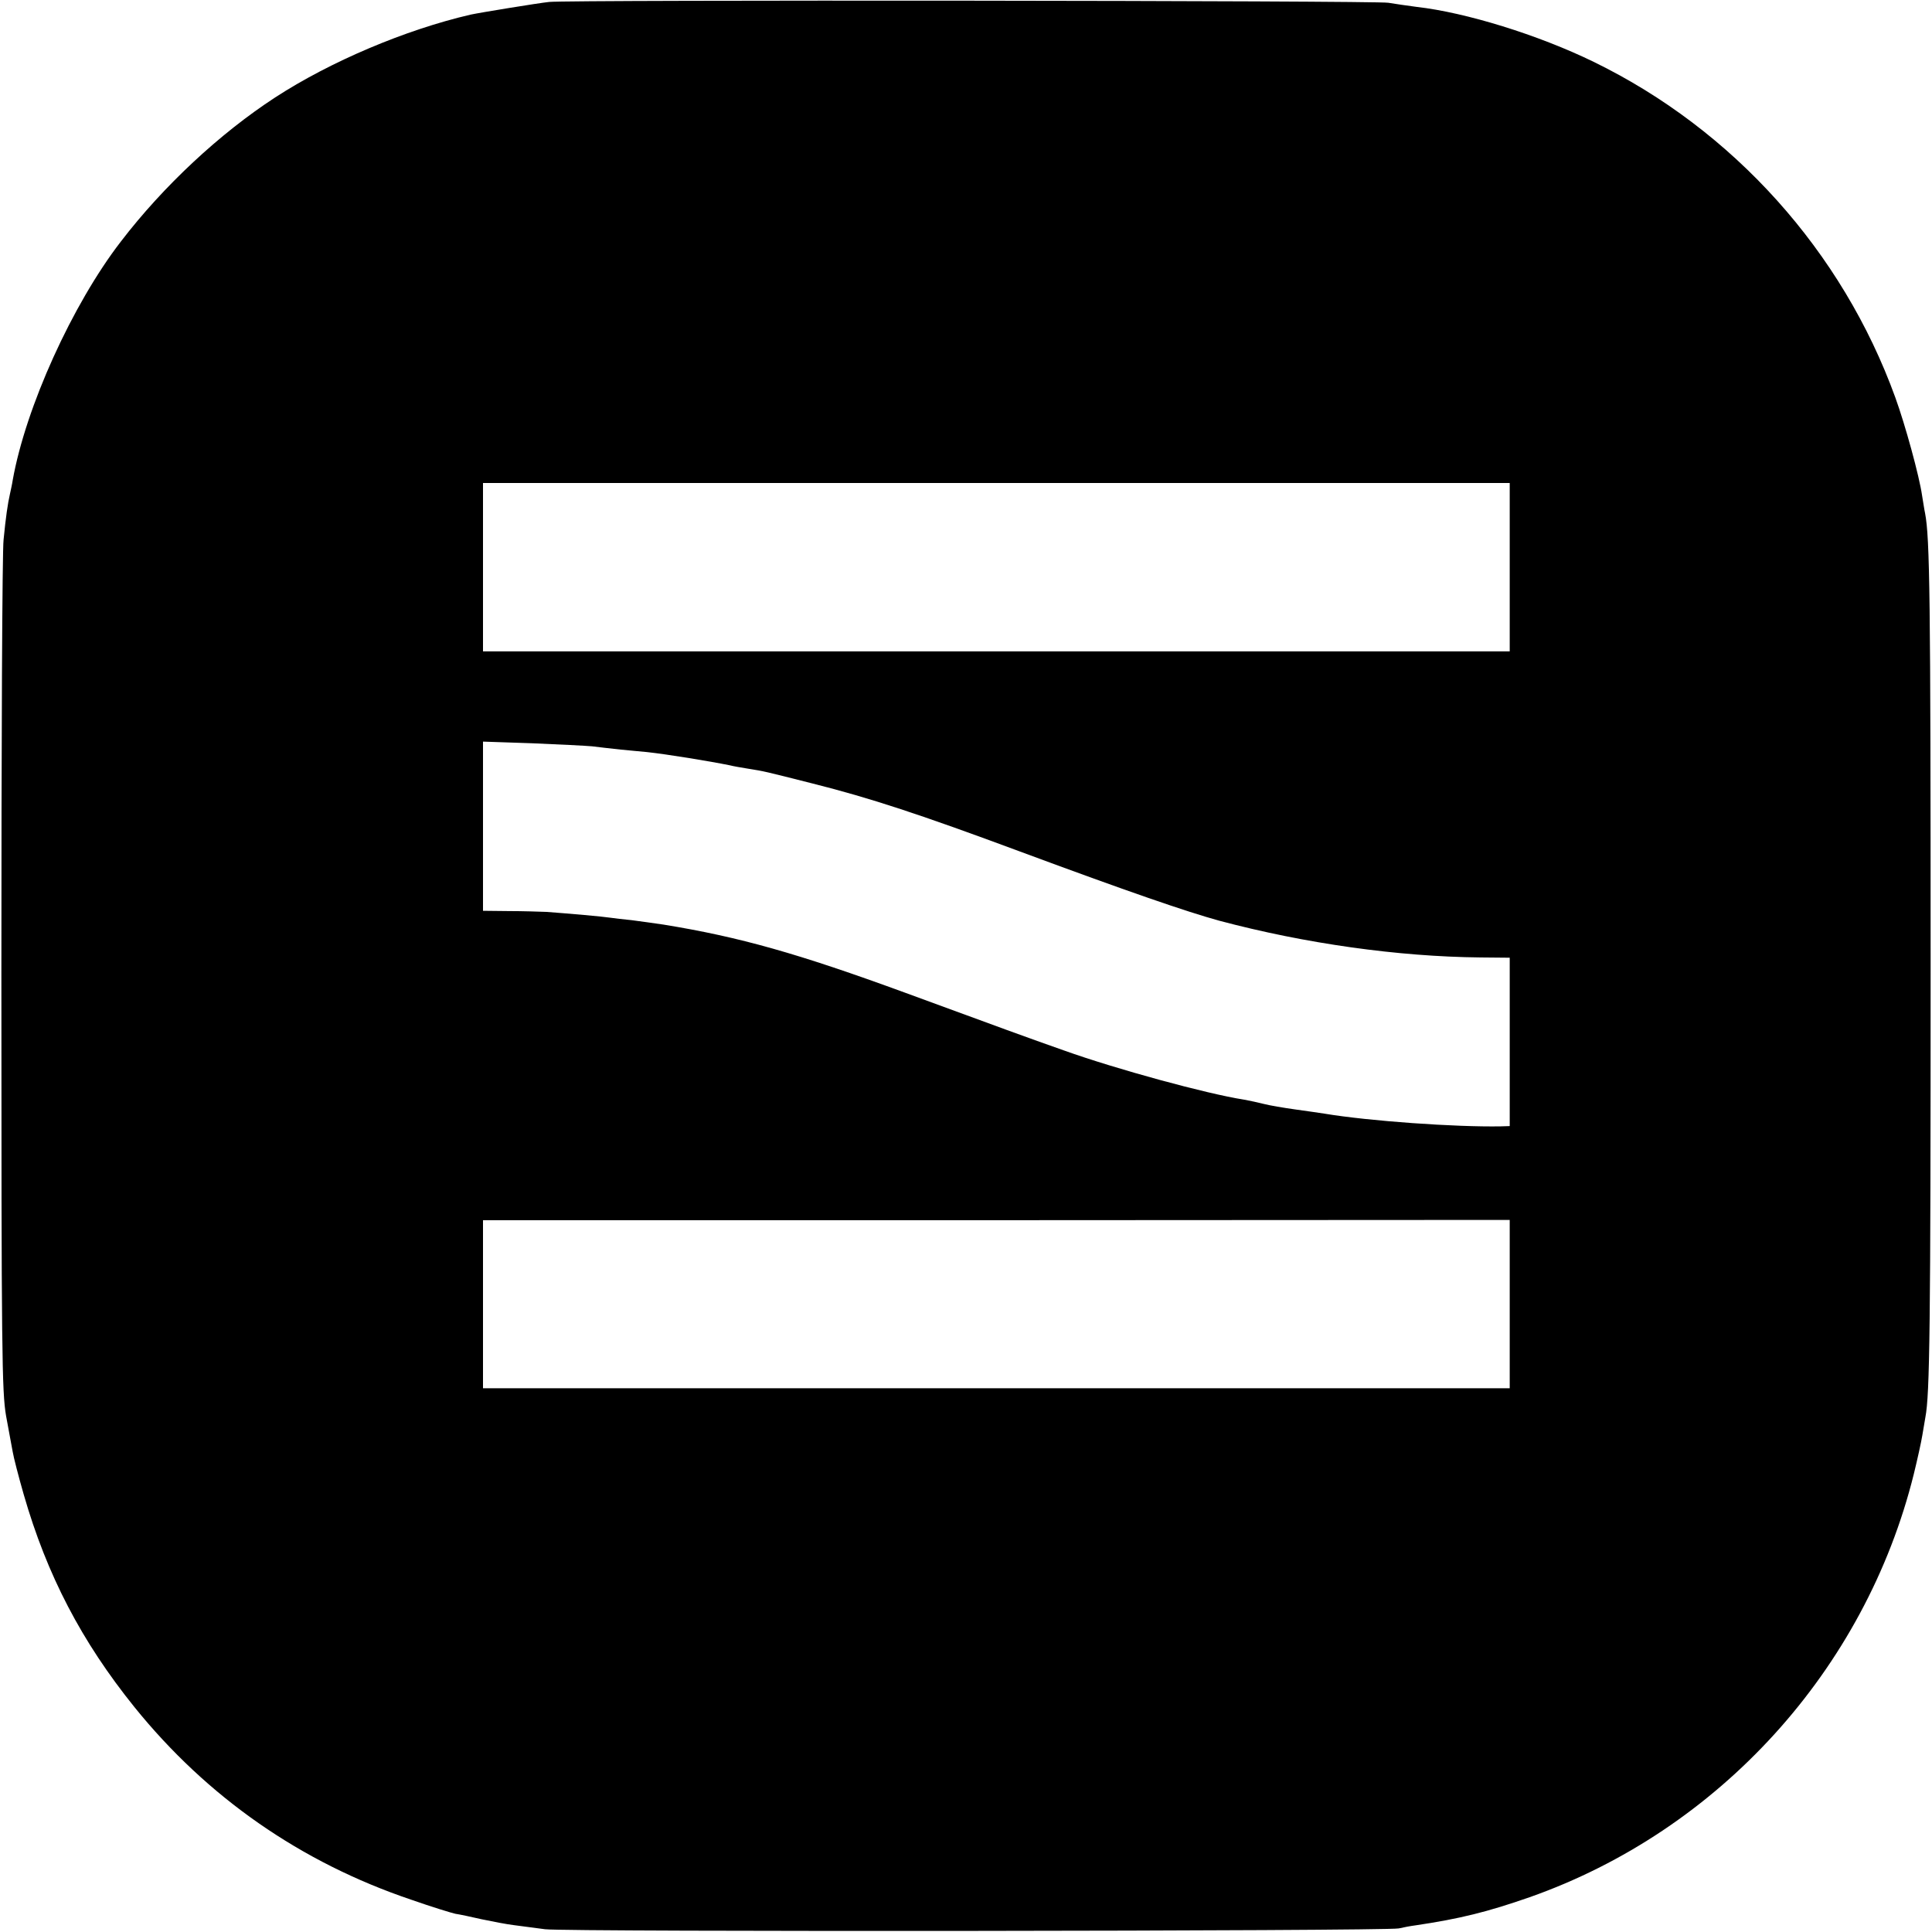 <?xml version="1.0" standalone="no"?>
<!DOCTYPE svg PUBLIC "-//W3C//DTD SVG 20010904//EN"
 "http://www.w3.org/TR/2001/REC-SVG-20010904/DTD/svg10.dtd">
<svg version="1.0" xmlns="http://www.w3.org/2000/svg"
 width="700pt" height="700pt" viewBox="0 0 700 700"
 preserveAspectRatio="xMidYMid meet">
<g transform="translate(0,700) scale(0.1,-0.1)"
fill="#000000" stroke="none">
<path d="M1990 6993 c-39 -4 -253 -39 -285 -46 -237 -55 -508 -170 -708 -300
-201 -131 -405 -321 -559 -522 -176 -228 -345 -601 -392 -865 -2 -14 -7 -36
-10 -50 -8 -35 -15 -83 -23 -165 -5 -38 -8 -747 -8 -1575 0 -1375 2 -1513 17
-1600 10 -52 20 -111 24 -130 3 -19 21 -89 40 -155 84 -292 210 -533 401 -770
264 -327 603 -563 1003 -698 74 -26 146 -48 160 -51 14 -2 57 -11 96 -20 38
-8 90 -18 115 -21 24 -3 76 -10 114 -15 81 -10 3043 -7 3093 3 17 4 44 9 60
11 162 24 262 49 414 102 687 242 1216 824 1392 1533 13 53 27 116 31 141 4
25 9 54 11 65 16 83 19 323 19 1640 0 1337 -3 1545 -20 1635 -3 13 -7 42 -11
65 -10 70 -61 256 -97 355 -192 530 -588 970 -1093 1216 -201 98 -464 179
-641 199 -32 4 -78 11 -103 15 -43 8 -2966 11 -3040 3z m3480 -2048 l0 -305
-1860 0 -1860 0 0 305 0 305 1860 0 1860 0 0 -305z m-3325 -649 c22 -3 69 -8
105 -12 36 -3 79 -8 95 -9 73 -8 221 -32 300 -48 11 -3 40 -8 65 -12 62 -10
57 -9 235 -54 207 -52 392 -113 750 -246 391 -145 606 -219 723 -251 312 -83
648 -130 945 -133 l107 -1 0 -305 0 -305 -32 -1 c-164 -3 -477 19 -639 46 -13
2 -60 9 -104 15 -44 6 -96 15 -115 20 -19 5 -52 12 -74 16 -134 21 -461 110
-651 178 -131 46 -232 83 -575 209 -388 142 -599 202 -876 247 -33 5 -85 12
-115 16 -30 3 -65 7 -78 9 -25 4 -149 15 -231 21 -25 1 -87 3 -137 3 l-93 1 0
307 0 306 178 -6 c97 -4 195 -9 217 -11z m3325 -2021 l0 -305 -1860 0 -1860 0
0 304 0 305 1860 0 1860 1 0 -305z"/>
</g>
</svg>
